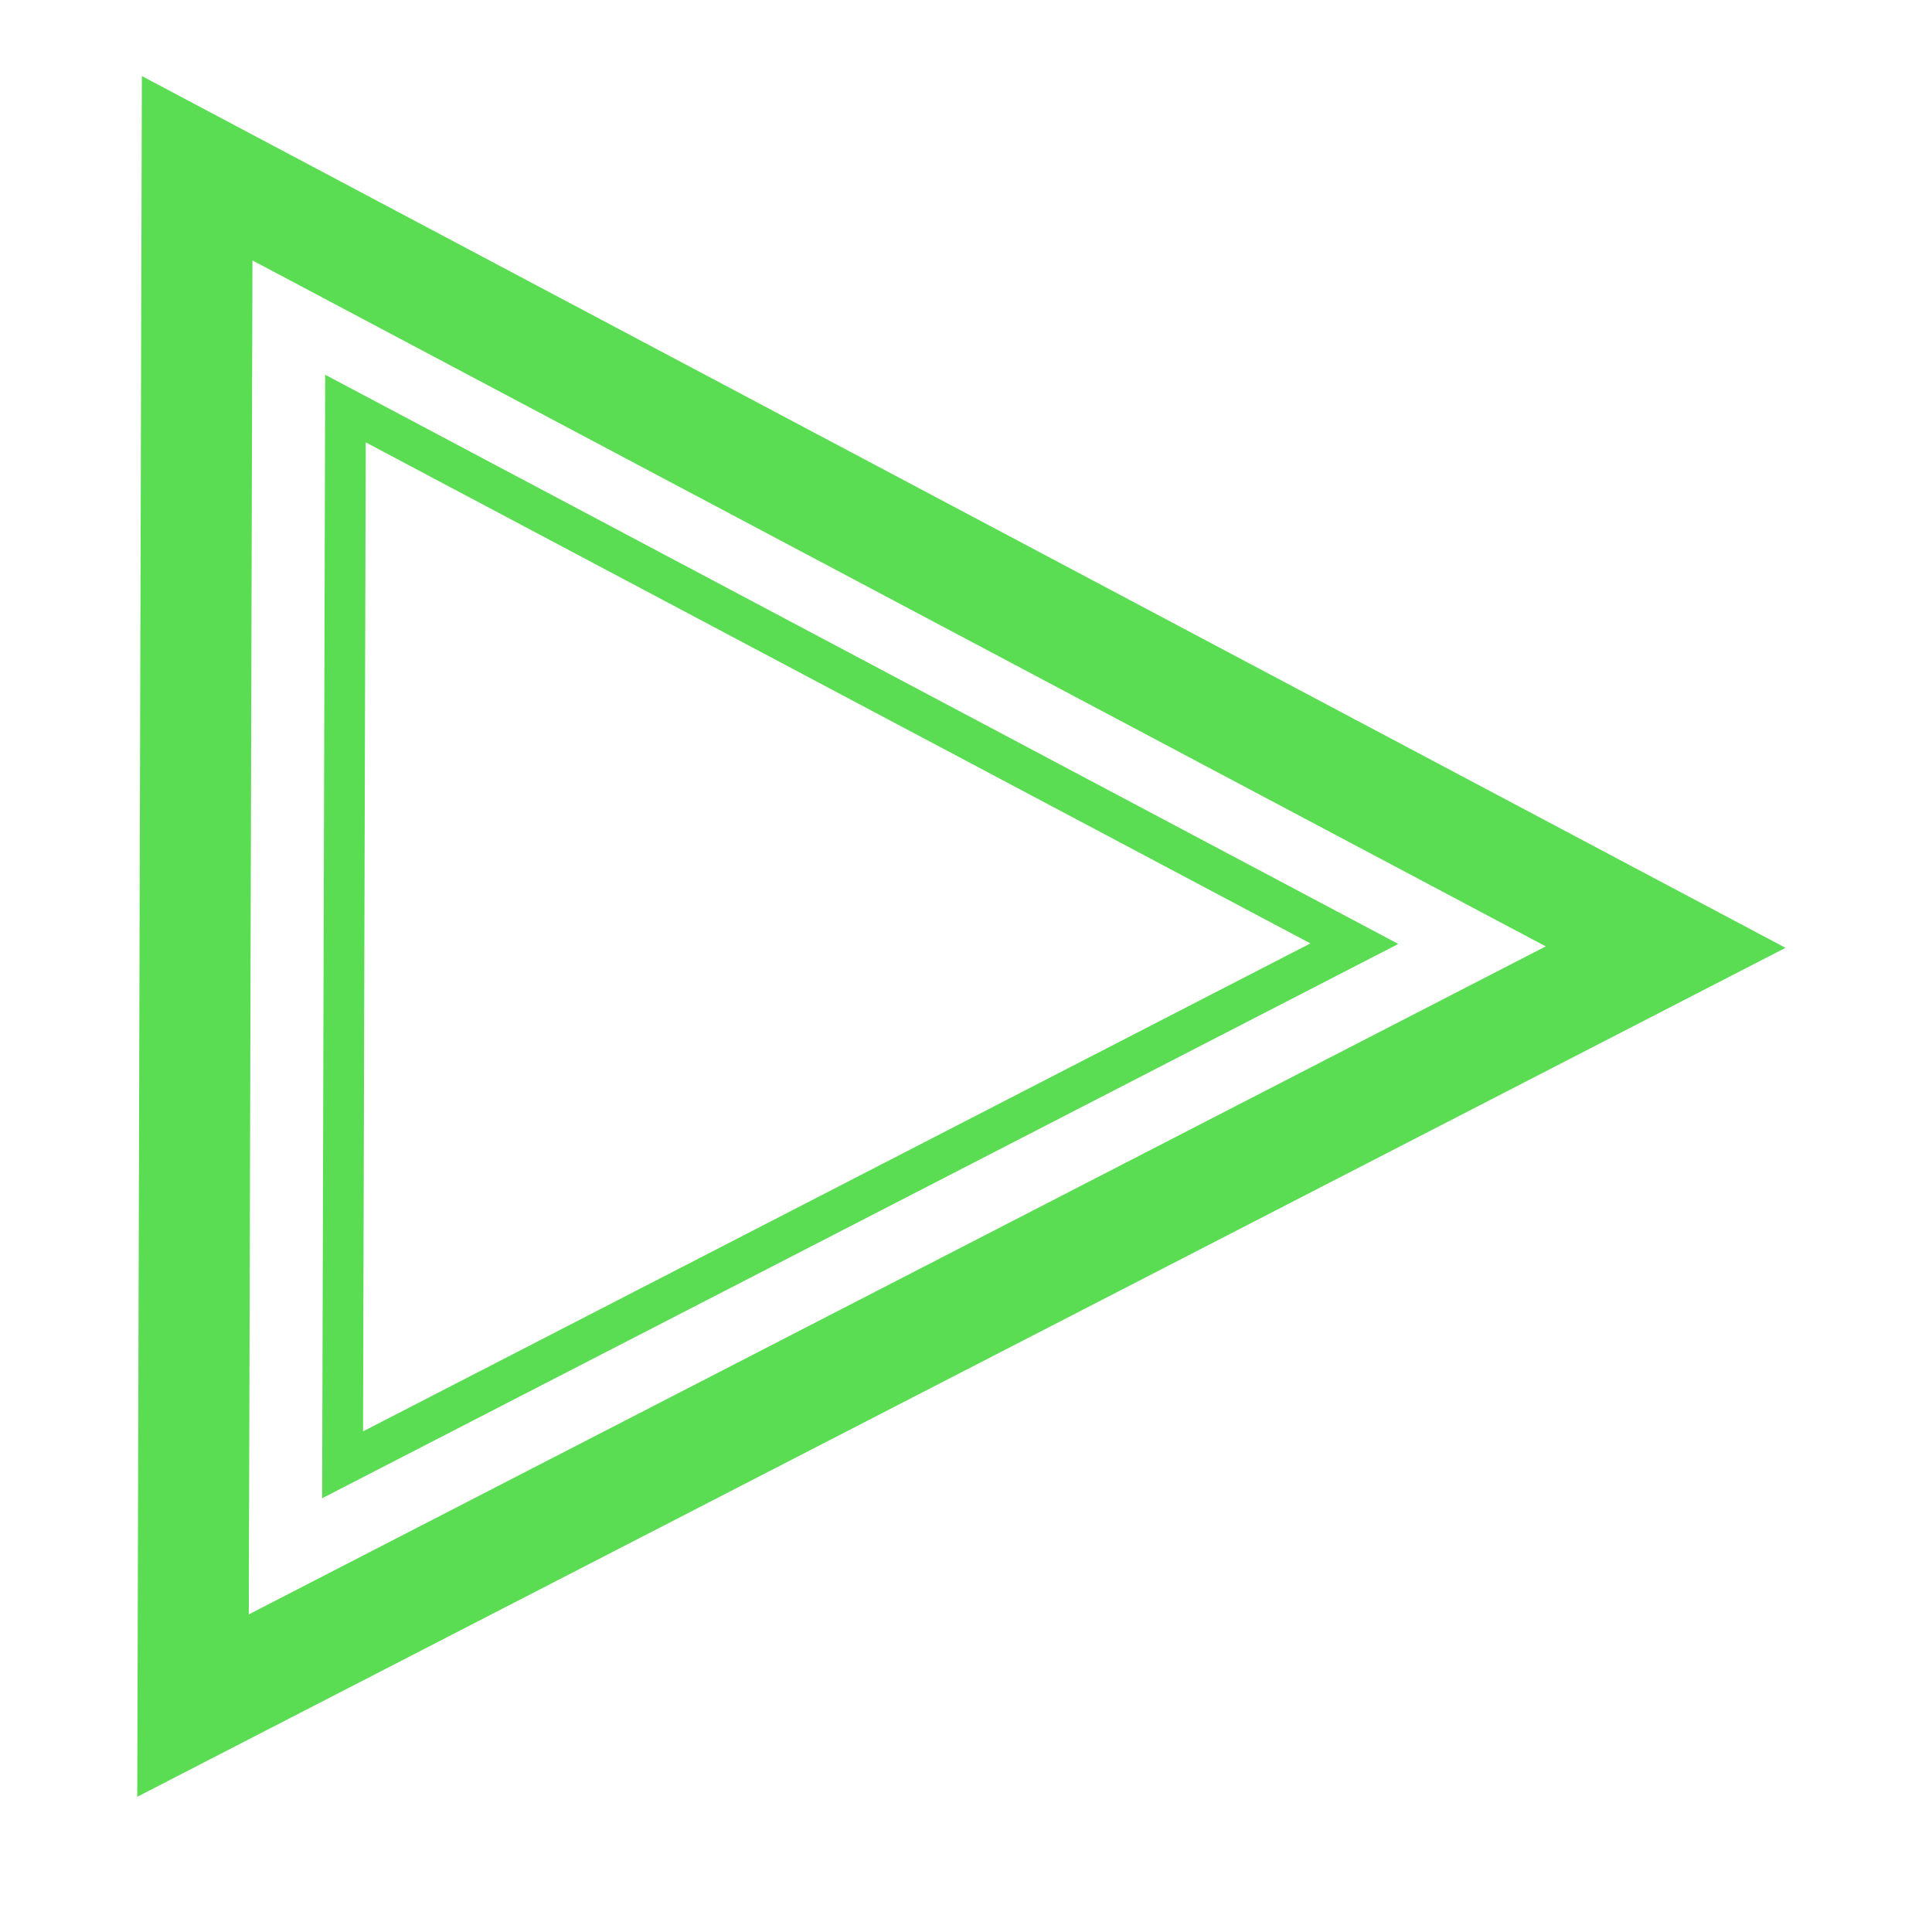 <?xml version="1.0" encoding="UTF-8" standalone="no"?>
<!-- Created with Inkscape (http://www.inkscape.org/) -->

<svg
   xmlns:dc="http://purl.org/dc/elements/1.1/"
   xmlns:cc="http://creativecommons.org/ns#"
   xmlns:rdf="http://www.w3.org/1999/02/22-rdf-syntax-ns#"
   xmlns:svg="http://www.w3.org/2000/svg"
   xmlns="http://www.w3.org/2000/svg"
   xmlns:sodipodi="http://sodipodi.sourceforge.net/DTD/sodipodi-0.dtd"
   xmlns:inkscape="http://www.inkscape.org/namespaces/inkscape"
   width="35px"
   height="35px"
   viewBox="0 0 35 35"
   version="1.1"
   id="SVGRoot"
   inkscape:version="0.92.4 (5da689c313, 2019-01-14)"
   sodipodi:docname="green foward.svg">
  <defs
     id="defs1366">
    <filter
       inkscape:collect="always"
       style="color-interpolation-filters:sRGB"
       id="filter880-4"
       x="-0.03"
       width="1.061"
       y="-0.03"
       height="1.059">
      <feGaussianBlur
         inkscape:collect="always"
         stdDeviation="0.396"
         id="feGaussianBlur882-8" />
    </filter>
    <filter
       inkscape:collect="always"
       style="color-interpolation-filters:sRGB"
       id="filter876-0"
       x="-0.045"
       width="1.09"
       y="-0.043"
       height="1.086">
      <feGaussianBlur
         inkscape:collect="always"
         stdDeviation="0.396"
         id="feGaussianBlur878-1" />
    </filter>
    <filter
       inkscape:collect="always"
       style="color-interpolation-filters:sRGB"
       id="filter876-0-1"
       x="-0.045"
       width="1.09"
       y="-0.043"
       height="1.086">
      <feGaussianBlur
         inkscape:collect="always"
         stdDeviation="0.396"
         id="feGaussianBlur878-1-3" />
    </filter>
    <filter
       inkscape:collect="always"
       style="color-interpolation-filters:sRGB"
       id="filter876-0-17"
       x="-0.045"
       width="1.09"
       y="-0.043"
       height="1.086">
      <feGaussianBlur
         inkscape:collect="always"
         stdDeviation="0.396"
         id="feGaussianBlur878-1-5" />
    </filter>
    <filter
       inkscape:collect="always"
       style="color-interpolation-filters:sRGB"
       id="filter876-0-1-5"
       x="-0.045"
       width="1.09"
       y="-0.043"
       height="1.086">
      <feGaussianBlur
         inkscape:collect="always"
         stdDeviation="0.396"
         id="feGaussianBlur878-1-3-4" />
    </filter>
    <filter
       inkscape:collect="always"
       style="color-interpolation-filters:sRGB"
       id="filter876-0-1-6"
       x="-0.045"
       width="1.09"
       y="-0.043"
       height="1.086">
      <feGaussianBlur
         inkscape:collect="always"
         stdDeviation="0.396"
         id="feGaussianBlur878-1-3-3" />
    </filter>
  </defs>
  <sodipodi:namedview
     id="base"
     pagecolor="#ffffff"
     bordercolor="#666666"
     borderopacity="1.0"
     inkscape:pageopacity="0.0"
     inkscape:pageshadow="2"
     inkscape:zoom="12.827801"
     inkscape:cx="20.885101"
     inkscape:cy="18.609901"
     inkscape:document-units="px"
     inkscape:current-layer="layer4"
     showgrid="false"
     inkscape:window-width="1280"
     inkscape:window-height="710"
     inkscape:window-x="0"
     inkscape:window-y="24"
     inkscape:window-maximized="1"
     inkscape:grid-bbox="true"
     showguides="true"
     inkscape:guide-bbox="true" />
  <g
     inkscape:label="Layer 1"
     inkscape:groupmode="layer"
     id="layer1"
     style="display:none" />
  <g
     inkscape:groupmode="layer"
     id="layer2"
     inkscape:label="play"
     style="display:none">
    <path
       style="fill:none;stroke:#ffd700;stroke-width:2.754;stroke-linecap:square;stroke-linejoin:round;stroke-miterlimit:4;stroke-dasharray:none;stroke-opacity:0.86;paint-order:markers fill stroke"
       d="M 2.068,1.516 C 33.377,17.643 33.377,17.643 33.377,17.643 L 2.068,33.508 Z"
       id="path1923"
       inkscape:connector-curvature="0" />
  </g>
  <g
     style="display:none"
     inkscape:label="fwd"
     id="g1948"
     inkscape:groupmode="layer" />
  <g
     inkscape:groupmode="layer"
     id="layer4"
     inkscape:label="green fwd"
     style="display:inline">
    <g
       id="g2753"
       style="display:inline;stroke:#5adc53;stroke-opacity:1"
       transform="matrix(0.732,0,0,0.732,13.605,36.097)">
      <path
         transform="matrix(1.19,0,0,1.19,1.445,5.026)"
         style="display:inline;fill:none;stroke:#5adc53;stroke-width:0.847;stroke-linecap:square;stroke-linejoin:miter;stroke-miterlimit:4;stroke-dasharray:none;stroke-opacity:1;paint-order:markers fill stroke;filter:url(#filter876-0)"
         d="M -9.648,-37.166 C 11.334,-26.037 11.334,-26.037 11.334,-26.037 l -21.042,10.838 z"
         id="path1946-5-3"
         inkscape:connector-curvature="0" />
      <path
         transform="matrix(1.732,0,0,1.732,3.357,6.901)"
         style="display:inline;fill:none;stroke:#5adc53;stroke-width:1.587;stroke-linecap:square;stroke-linejoin:miter;stroke-miterlimit:4;stroke-dasharray:none;stroke-opacity:1;paint-order:markers fill stroke;filter:url(#filter876-0-1)"
         d="M -9.852,-30.052 C 11.131,-18.923 11.131,-18.923 11.131,-18.923 L -9.911,-8.085 Z"
         id="path1946-5-3-0"
         inkscape:connector-curvature="0" />
    </g>
  </g>
  <g
     inkscape:groupmode="layer"
     id="layer5"
     inkscape:label="red reverse"
     style="display:none">
    <g
       id="g2844"
       style="display:inline;stroke:#ff0707;stroke-opacity:1"
       transform="matrix(0.778,0,0,0.778,101.978,37.648)">
      <path
         transform="matrix(-1.19,0,0,-1.19,-105.372,-56.326)"
         style="display:inline;fill:none;stroke:#ff0707;stroke-width:0.847;stroke-linecap:square;stroke-linejoin:miter;stroke-miterlimit:4;stroke-dasharray:none;stroke-opacity:1;paint-order:markers fill stroke;filter:url(#filter876-0-17)"
         d="M -9.648,-37.166 C 11.334,-26.037 11.334,-26.037 11.334,-26.037 l -21.042,10.838 z"
         id="path1946-5-3-2"
         inkscape:connector-curvature="0" />
      <path
         transform="matrix(-1.732,0,0,-1.732,-107.283,-58.201)"
         style="display:inline;fill:none;stroke:#ff0707;stroke-width:1.587;stroke-linecap:square;stroke-linejoin:miter;stroke-miterlimit:4;stroke-dasharray:none;stroke-opacity:1;paint-order:markers fill stroke;filter:url(#filter876-0-1-5)"
         d="M -9.852,-30.052 C 11.131,-18.923 11.131,-18.923 11.131,-18.923 L -9.911,-8.085 Z"
         id="path1946-5-3-0-1"
         inkscape:connector-curvature="0" />
    </g>
  </g>
  <g
     inkscape:groupmode="layer"
     id="layer3"
     inkscape:label="yellow play"
     style="display:none">
    <path
       inkscape:connector-curvature="0"
       id="path1946-5-3-0-5"
       d="M -9.852,-30.052 C 11.131,-18.923 11.131,-18.923 11.131,-18.923 L -9.911,-8.085 Z"
       style="display:inline;fill:none;stroke:#ffd700;stroke-width:1.587;stroke-linecap:square;stroke-linejoin:miter;stroke-miterlimit:4;stroke-dasharray:none;stroke-opacity:1;paint-order:markers fill stroke;filter:url(#filter876-0-1-6)"
       transform="matrix(1.26,0,0,1.26,16.413,40.487)" />
  </g>
  <g
     inkscape:groupmode="layer"
     id="g1979"
     inkscape:label="rew"
     style="display:none;opacity:1"
     sodipodi:insensitive="true">
    <path
       style="fill:none;stroke:#ffd700;stroke-width:2.754;stroke-linecap:square;stroke-linejoin:round;stroke-miterlimit:4;stroke-dasharray:none;stroke-opacity:0.86;paint-order:markers fill stroke"
       d="M 33.24,1.572 C 1.931,17.699 1.931,17.699 1.931,17.699 L 33.24,33.565 Z"
       id="path1975"
       inkscape:connector-curvature="0" />
    <path
       style="display:inline;fill:none;stroke:#ffd700;stroke-width:0.847;stroke-linecap:square;stroke-linejoin:miter;stroke-miterlimit:4;stroke-dasharray:none;stroke-opacity:0.86;paint-order:markers fill stroke"
       d="M 30.064,6.587 C 9.081,17.716 9.081,17.716 9.081,17.716 L 30.123,28.554 Z"
       id="path1977"
       inkscape:connector-curvature="0" />
  </g>
</svg>
